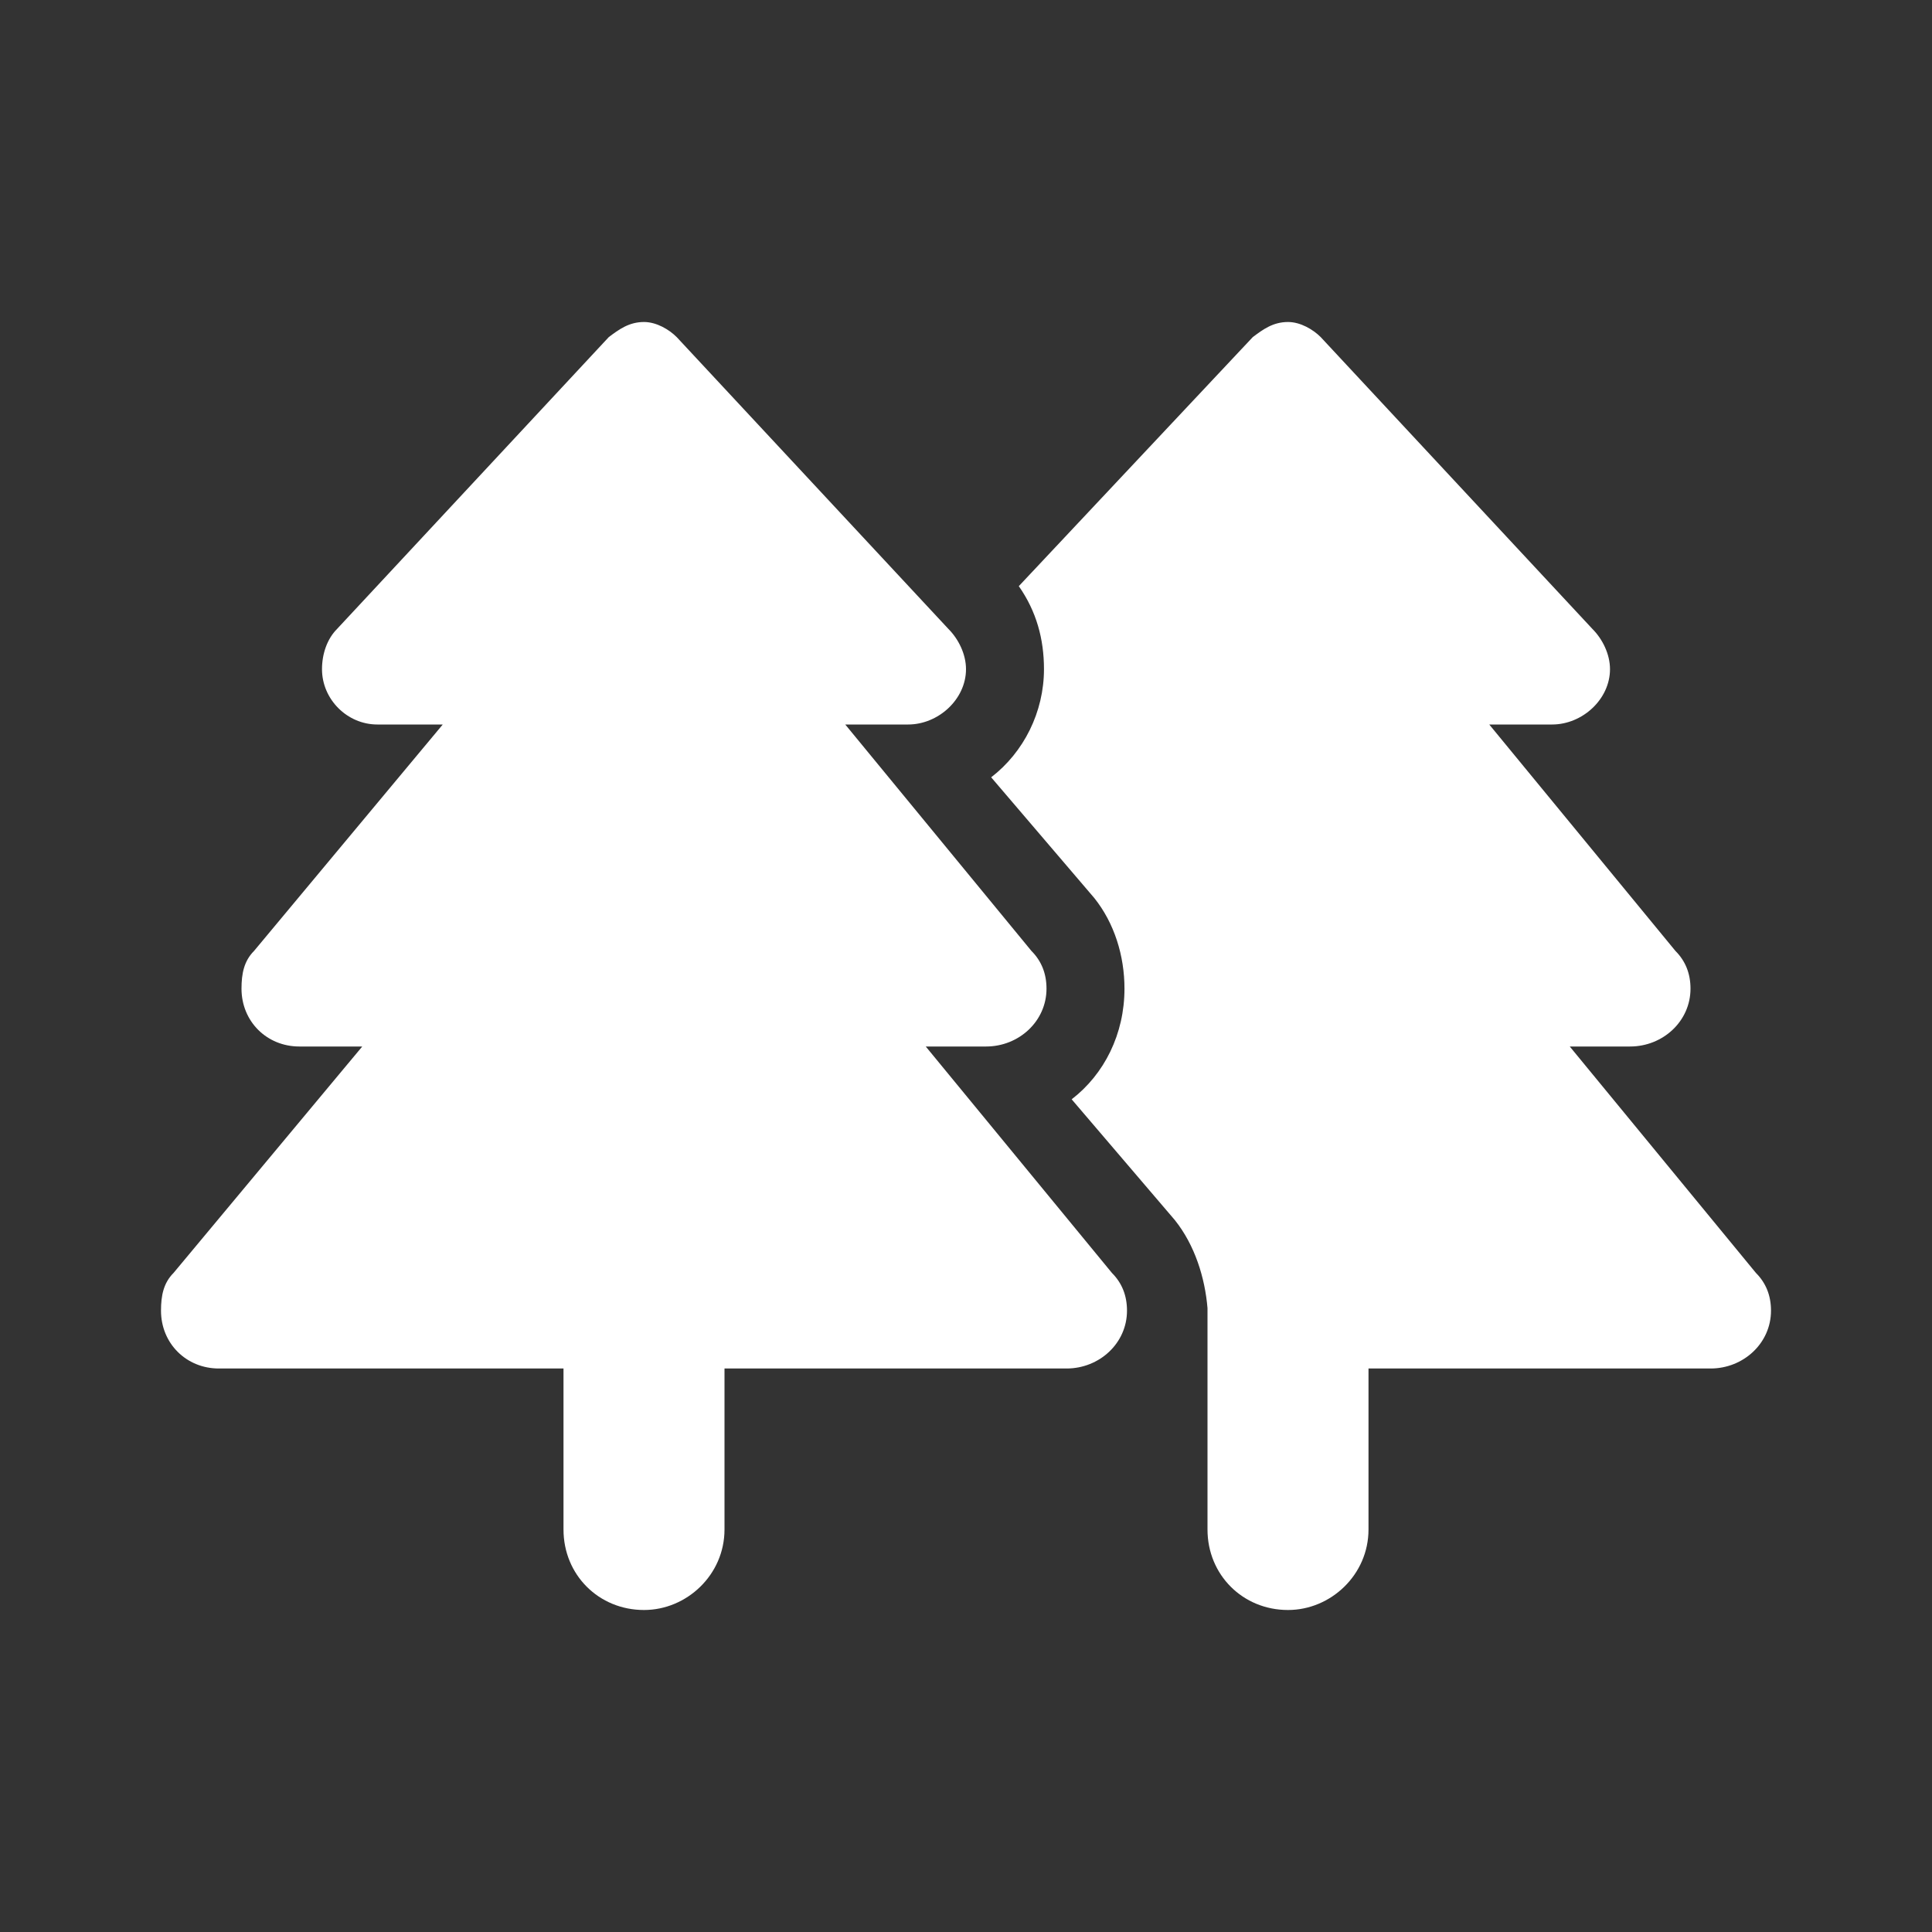 <svg width="36" height="36" viewBox="0 0 36 36" fill="none" xmlns="http://www.w3.org/2000/svg">
<rect x="0" y="0" width="36" height="36" fill="#333333" stroke="none"/>
<path d="M6.281 11.719L11.344 6.281C11.531 6.141 11.719 6 12 6C12.234 6 12.469 6.141 12.609 6.281L17.672 11.719C17.859 11.906 18 12.188 18 12.469C18 13.031 17.484 13.5 16.922 13.5H15.75L19.219 17.719C19.406 17.906 19.5 18.141 19.5 18.422C19.5 19.031 18.984 19.5 18.375 19.5H17.25L20.719 23.719C20.906 23.906 21 24.141 21 24.422C21 25.031 20.484 25.5 19.875 25.5H13.5V28.5C13.5 29.344 12.797 30 12 30C11.156 30 10.5 29.344 10.5 28.5V25.5H4.078C3.469 25.5 3 25.031 3 24.422C3 24.141 3.047 23.906 3.234 23.719L6.75 19.5H5.578C4.969 19.5 4.5 19.031 4.5 18.422C4.5 18.141 4.547 17.906 4.734 17.719L8.25 13.5H7.031C6.469 13.5 6 13.031 6 12.469C6 12.188 6.094 11.906 6.281 11.719ZM18.984 10.922L23.344 6.281C23.531 6.141 23.719 6 24 6C24.234 6 24.469 6.141 24.609 6.281L29.672 11.719C29.859 11.906 30 12.188 30 12.469C30 13.031 29.484 13.5 28.922 13.5H27.75L31.219 17.719C31.406 17.906 31.5 18.141 31.5 18.422C31.5 19.031 30.984 19.5 30.375 19.5H29.25L32.719 23.719C32.906 23.906 33 24.141 33 24.422C33 25.031 32.484 25.5 31.875 25.5H25.5V28.5C25.5 29.344 24.797 30 24 30C23.156 30 22.5 29.344 22.5 28.5V25.5V24.422V24.375C22.453 23.812 22.266 23.203 21.891 22.734L19.969 20.484C20.578 20.016 20.953 19.266 20.953 18.422C20.953 17.812 20.766 17.203 20.391 16.734L18.469 14.484C19.078 14.016 19.453 13.266 19.453 12.469C19.453 11.906 19.312 11.391 18.984 10.922Z" fill="white"/>
</svg>
